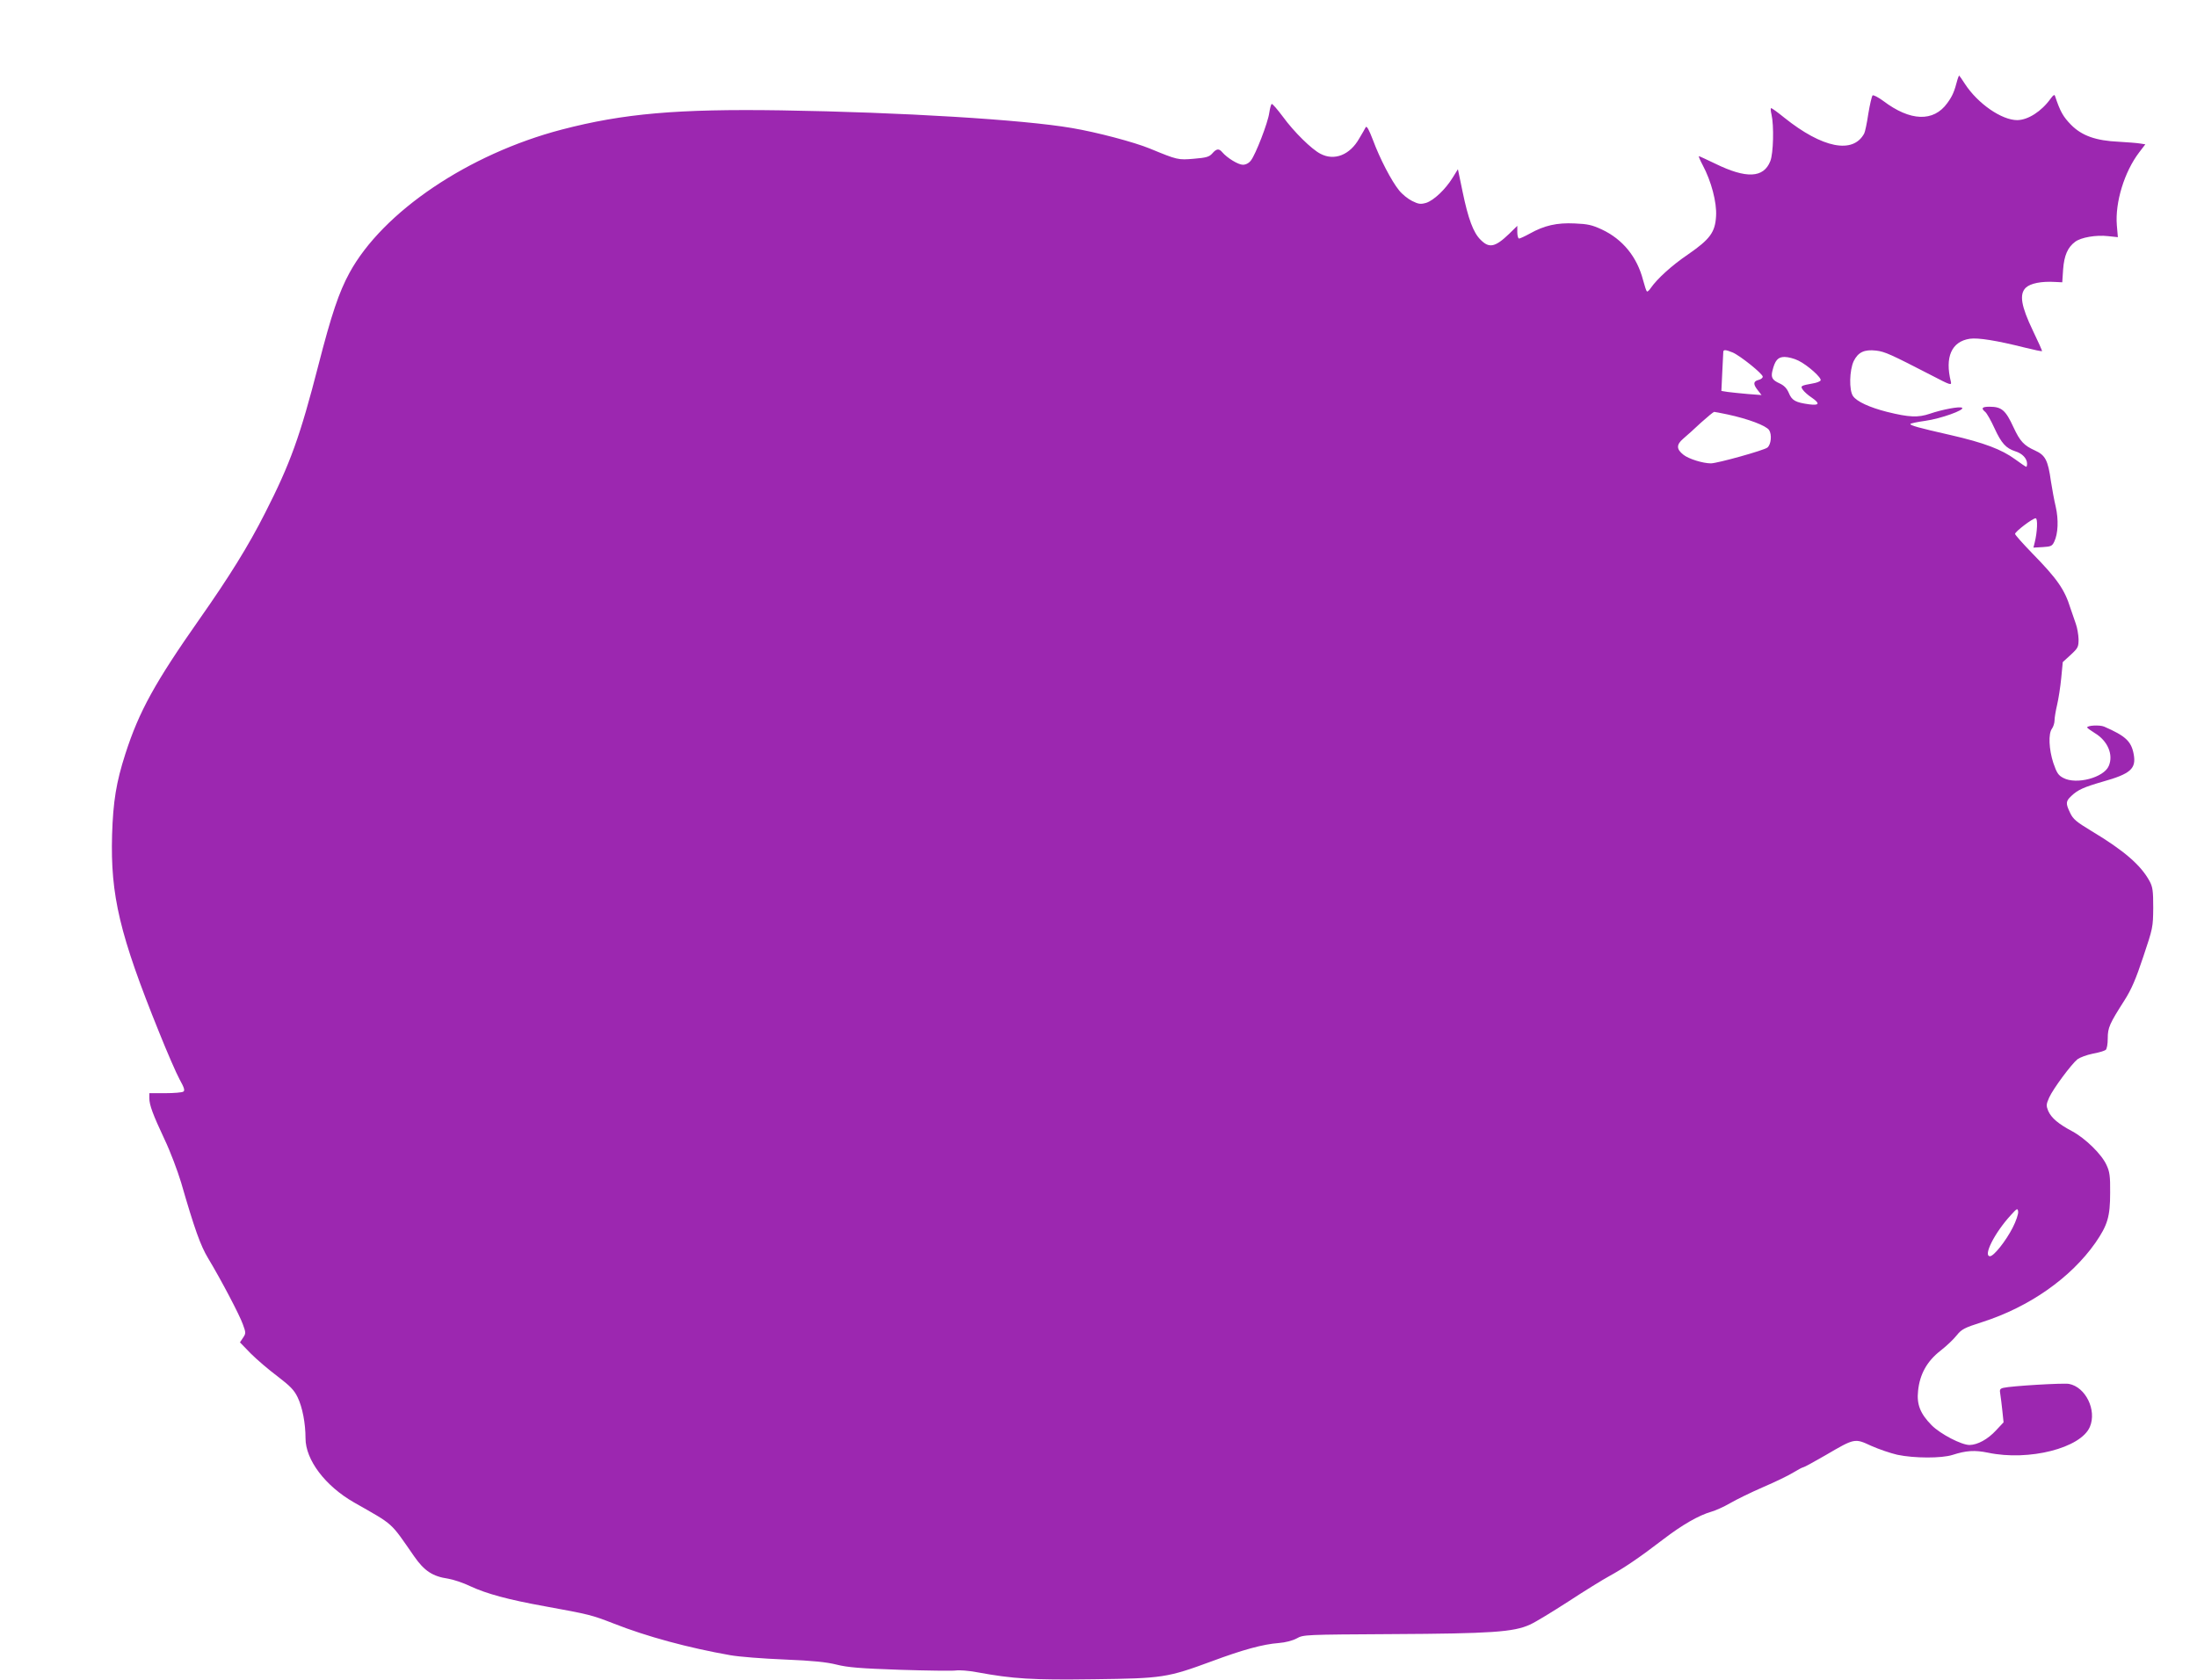 <?xml version="1.0" standalone="no"?>
<!DOCTYPE svg PUBLIC "-//W3C//DTD SVG 20010904//EN"
 "http://www.w3.org/TR/2001/REC-SVG-20010904/DTD/svg10.dtd">
<svg version="1.0" xmlns="http://www.w3.org/2000/svg"
 width="1280pt" height="979pt" viewBox="0 0 1280 979"
 preserveAspectRatio="xMidYMid meet">
<g transform="translate(0,979) scale(0.1,-0.1)"
fill="#9c27b0" stroke="none">
<path d="M11405 9328 c-19 -73 -30 -98 -60 -139 -80 -111 -216 -106 -373 13
-30 22 -58 36 -62 32 -5 -5 -16 -53 -25 -107 -8 -55 -19 -106 -24 -115 -65
-121 -244 -85 -465 92 -38 31 -73 56 -77 56 -4 0 -3 -17 2 -37 15 -65 11 -228
-7 -272 -39 -99 -140 -103 -320 -15 -50 24 -93 44 -96 44 -3 0 7 -24 22 -52
50 -93 83 -218 78 -297 -5 -94 -35 -135 -164 -224 -93 -63 -179 -141 -217
-196 -9 -14 -19 -22 -22 -19 -4 3 -13 32 -22 65 -35 136 -119 239 -241 296
-56 26 -82 32 -158 35 -104 5 -177 -12 -261 -59 -29 -16 -57 -29 -63 -29 -5 0
-10 17 -10 37 l0 37 -47 -46 c-82 -79 -117 -86 -167 -35 -42 41 -72 121 -105
281 l-27 130 -31 -50 c-42 -68 -110 -132 -154 -146 -32 -9 -44 -8 -82 11 -24
12 -58 39 -76 62 -44 54 -112 185 -152 293 -23 60 -36 84 -42 75 -4 -8 -21
-38 -38 -66 -54 -96 -145 -132 -226 -89 -51 26 -154 127 -218 215 -33 44 -62
78 -66 75 -4 -2 -10 -25 -14 -51 -8 -59 -80 -244 -107 -278 -12 -16 -30 -25
-47 -25 -27 0 -92 40 -120 73 -19 23 -34 21 -58 -7 -18 -20 -34 -25 -107 -31
-92 -8 -96 -7 -256 59 -92 38 -312 96 -455 120 -285 49 -993 92 -1695 103
-601 9 -917 -18 -1277 -112 -543 -142 -1043 -479 -1237 -835 -61 -112 -105
-242 -181 -538 -107 -416 -164 -574 -311 -862 -96 -190 -210 -373 -380 -615
-261 -372 -354 -540 -434 -789 -53 -165 -71 -276 -77 -471 -10 -353 44 -581
274 -1150 46 -115 100 -239 119 -274 28 -50 32 -66 22 -72 -7 -5 -55 -9 -105
-9 l-93 0 0 -29 c0 -40 21 -96 89 -241 33 -69 75 -181 96 -250 78 -270 113
-368 157 -441 77 -128 184 -332 203 -386 18 -49 18 -53 1 -78 l-18 -27 63 -65
c35 -35 105 -95 156 -133 74 -57 96 -79 117 -122 28 -58 46 -152 46 -239 0
-126 115 -278 283 -374 237 -135 208 -110 350 -314 59 -85 108 -117 198 -130
30 -5 88 -24 129 -44 95 -44 219 -78 435 -117 258 -47 271 -50 402 -101 190
-75 433 -141 678 -184 50 -9 191 -20 315 -25 168 -7 245 -15 305 -30 64 -16
136 -22 369 -30 158 -5 305 -7 325 -4 20 3 75 -1 122 -10 212 -39 323 -46 681
-41 403 5 428 9 689 105 180 67 297 99 389 106 39 3 81 14 105 27 39 22 48 22
555 25 578 3 709 12 803 55 32 14 133 76 226 136 93 61 200 127 237 147 84 46
176 108 314 214 111 85 207 140 280 161 25 7 74 29 110 50 36 21 122 63 191
93 70 30 149 68 176 85 28 17 54 31 59 31 5 0 63 32 129 70 171 100 170 100
267 55 45 -20 113 -43 152 -52 100 -21 258 -21 321 -1 81 26 130 29 208 13
238 -50 541 27 593 151 41 97 -25 232 -122 250 -34 6 -336 -12 -382 -23 -20
-5 -23 -10 -18 -37 3 -17 8 -61 12 -97 l7 -67 -44 -47 c-48 -52 -107 -84 -154
-85 -47 0 -169 63 -221 115 -66 67 -88 121 -79 201 10 97 52 172 130 233 35
27 78 68 95 90 29 36 45 44 148 77 275 88 516 257 660 462 71 103 86 152 86
292 1 96 -3 123 -21 161 -28 63 -124 156 -200 197 -81 43 -122 78 -140 119
-12 30 -12 38 6 78 23 51 129 194 165 223 14 10 53 25 88 32 35 6 69 17 76 22
7 6 12 34 12 67 0 63 10 85 98 223 40 63 66 123 109 253 56 167 57 172 58 285
0 99 -3 121 -21 155 -51 94 -149 179 -341 294 -86 52 -105 68 -122 104 -27 56
-26 68 7 99 38 36 72 51 182 83 164 46 197 76 181 161 -14 75 -48 106 -172
160 -26 11 -99 7 -99 -5 0 -3 21 -18 45 -33 75 -45 109 -126 81 -191 -28 -68
-189 -111 -265 -70 -29 15 -38 29 -58 87 -26 80 -30 171 -8 200 8 11 15 33 15
48 0 16 7 57 15 91 8 34 19 104 24 156 l9 93 46 42 c43 40 46 46 46 92 -1 27
-8 67 -16 89 -8 22 -22 63 -31 90 -34 110 -77 172 -224 322 -54 56 -99 106
-99 112 0 13 102 91 120 91 13 0 10 -80 -6 -143 l-7 -28 54 3 c48 3 55 6 67
31 23 47 26 129 9 204 -9 37 -21 104 -28 148 -17 124 -33 153 -93 180 -64 29
-87 53 -125 135 -46 100 -69 120 -140 120 -44 0 -51 -9 -24 -31 9 -8 33 -50
53 -94 41 -89 67 -117 122 -135 40 -12 68 -42 68 -72 0 -10 -2 -18 -5 -18 -3
0 -32 20 -65 44 -78 57 -180 96 -376 141 -186 42 -234 56 -234 64 0 4 39 12
88 19 88 12 233 64 213 76 -14 9 -115 -10 -188 -35 -68 -23 -120 -21 -249 11
-102 26 -176 60 -198 92 -24 34 -21 151 4 204 26 52 62 69 131 61 51 -6 85
-22 322 -144 111 -58 118 -60 113 -37 -36 143 4 234 110 250 49 7 156 -10 323
-52 52 -13 96 -22 98 -20 2 1 -22 55 -53 119 -69 144 -80 212 -42 250 27 26
91 39 173 34 l40 -2 5 75 c6 82 27 129 70 161 34 26 123 41 192 33 l57 -6 -6
69 c-11 134 44 312 130 425 l36 47 -32 5 c-18 3 -72 7 -122 10 -134 6 -216 35
-279 99 -46 47 -63 77 -93 167 -3 11 -10 7 -26 -15 -53 -74 -131 -124 -194
-125 -91 0 -230 96 -305 211 -17 27 -33 49 -34 49 -1 0 -5 -10 -9 -22z m-1310
-1592 c44 -19 175 -124 175 -141 0 -7 -11 -16 -25 -19 -31 -8 -32 -25 -3 -61
l21 -27 -79 6 c-43 4 -96 9 -117 12 l-38 6 5 106 c3 59 6 113 6 120 0 16 13
15 55 -2z m382 -47 c54 -26 139 -102 130 -116 -4 -6 -24 -14 -44 -17 -72 -13
-75 -15 -59 -38 8 -11 30 -31 50 -44 51 -35 47 -48 -14 -40 -79 11 -100 22
-118 66 -12 28 -28 44 -54 56 -42 19 -51 34 -42 72 15 62 32 82 71 82 20 0 56
-9 80 -21z m-412 -314 c121 -26 224 -65 242 -91 17 -26 12 -84 -10 -102 -19
-16 -292 -92 -329 -92 -47 0 -130 26 -160 50 -42 33 -42 59 -1 94 20 17 67 59
104 94 38 34 72 62 76 62 4 0 39 -7 78 -15z m1661 -4739 c-40 -78 -110 -166
-132 -166 -42 0 27 137 121 239 37 41 40 42 43 21 2 -13 -12 -55 -32 -94z"/>
</g>
</svg>
